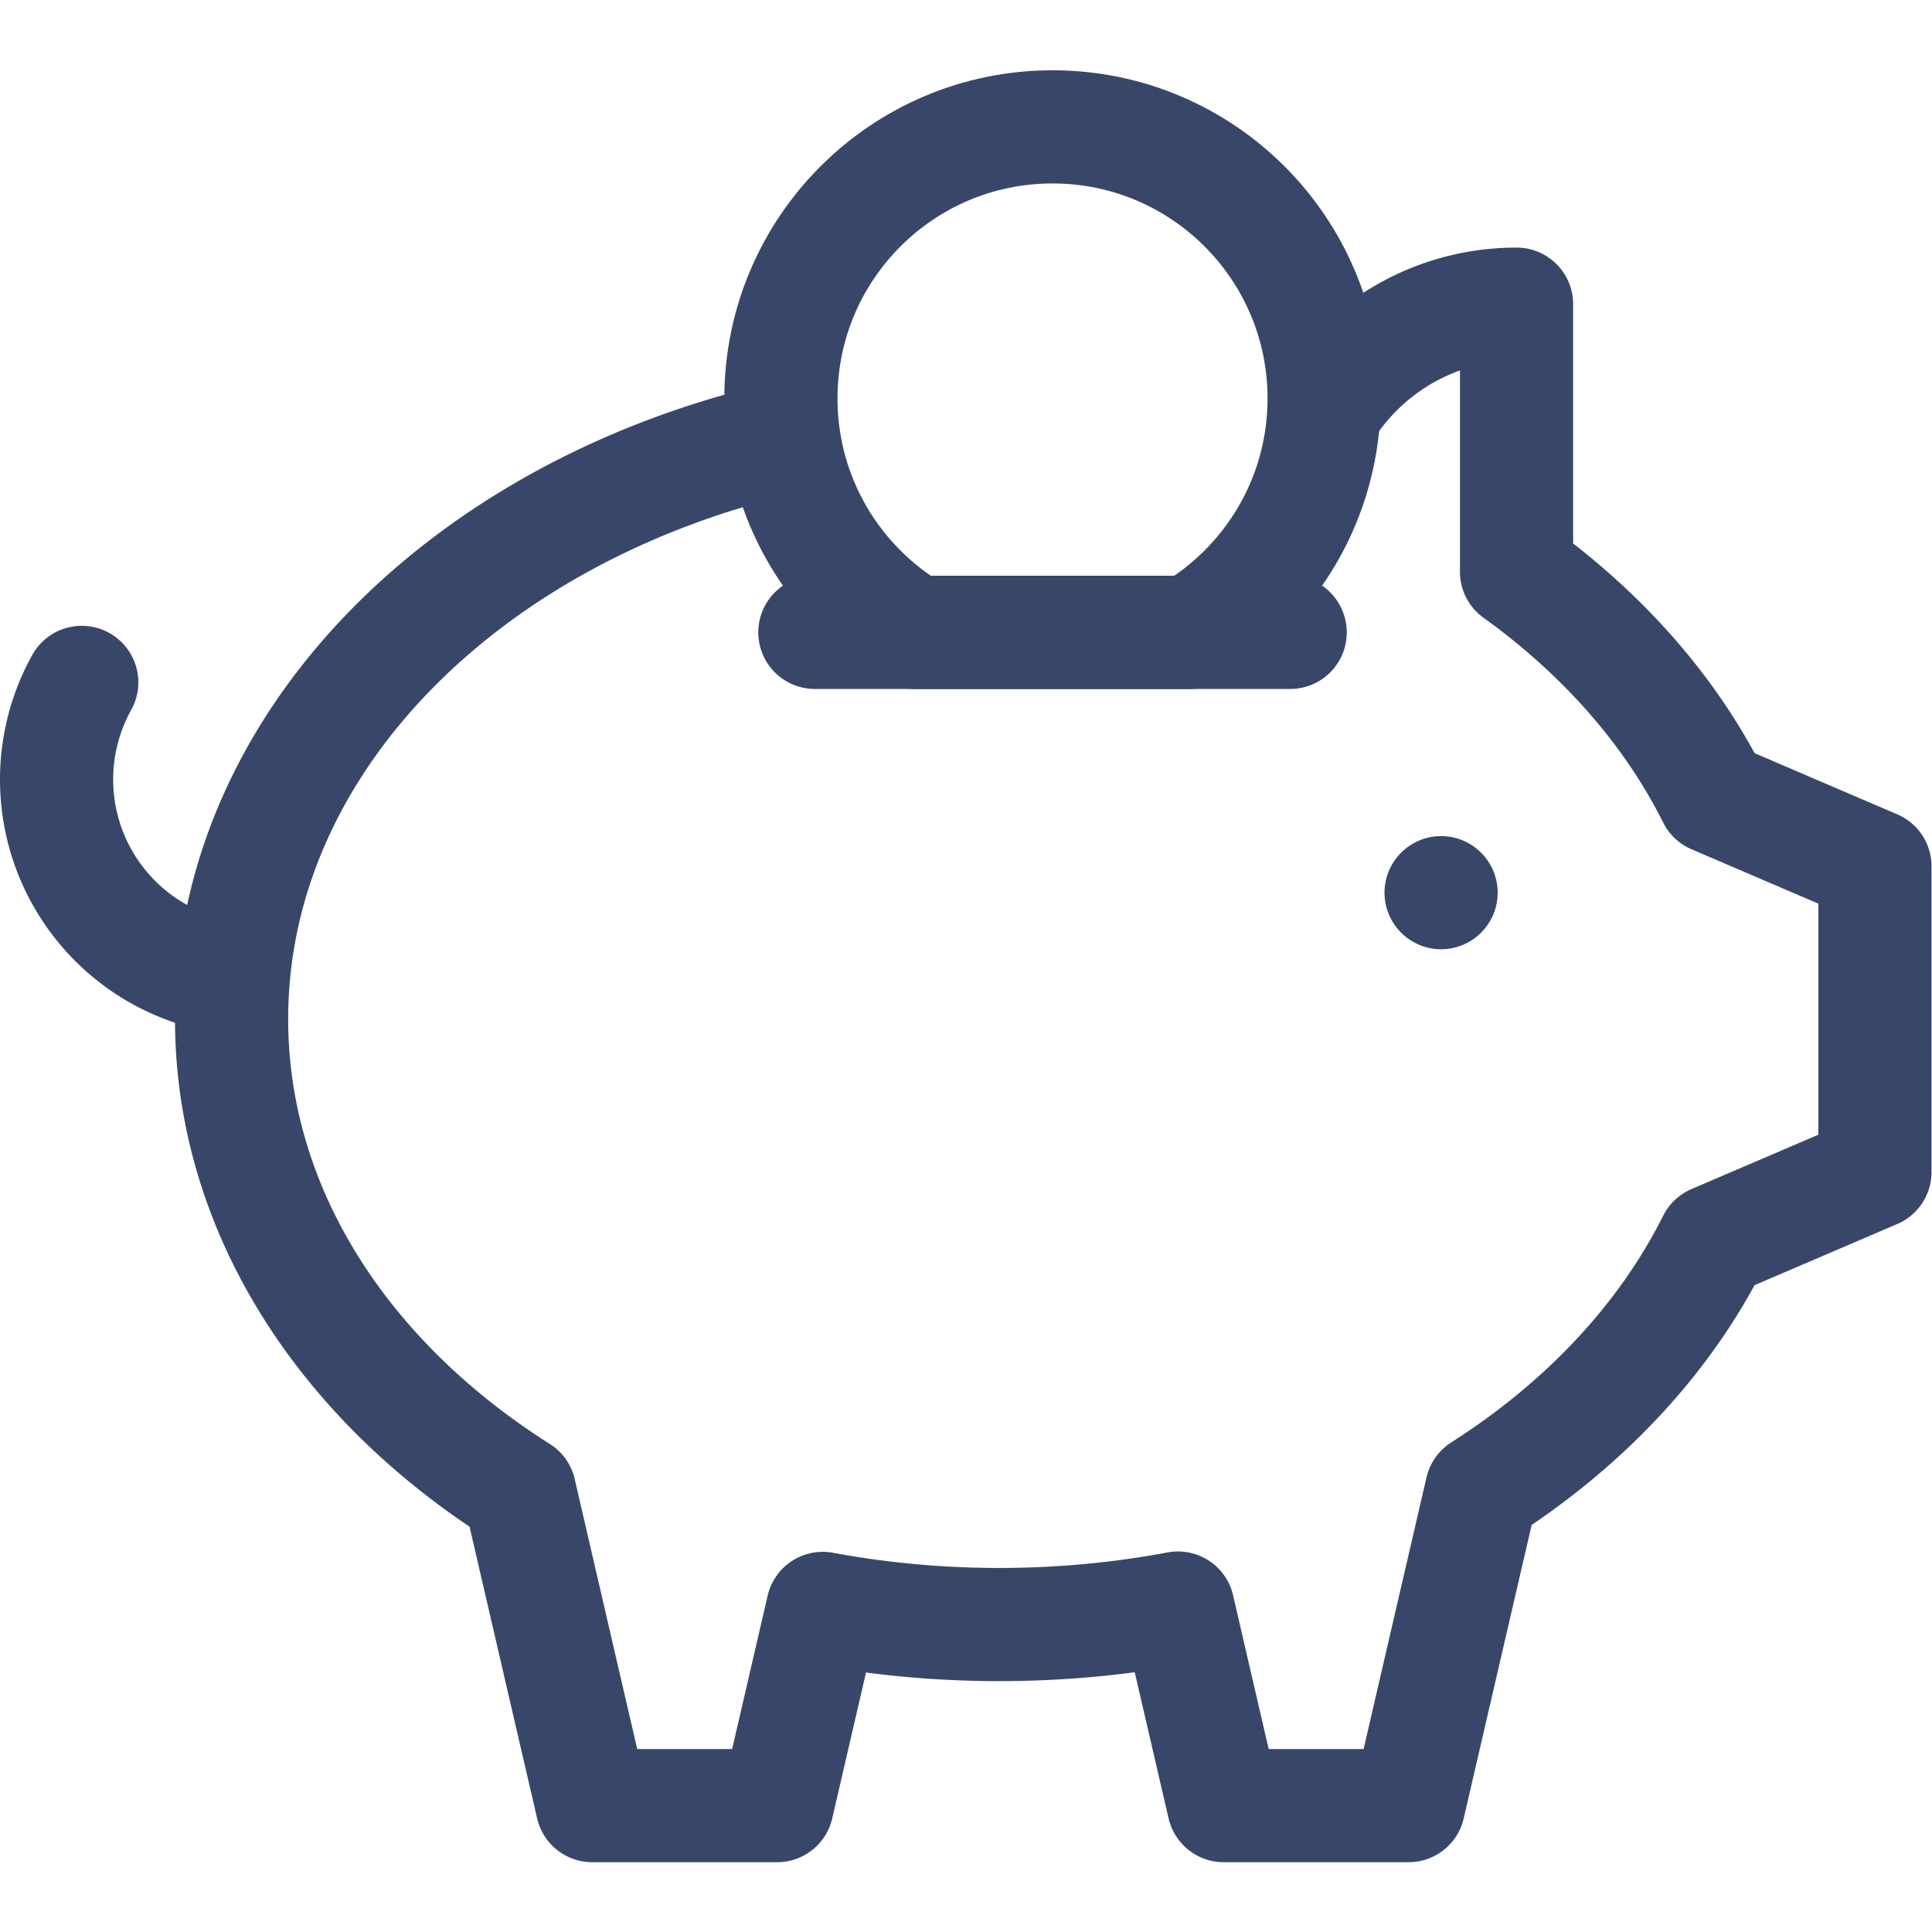 <svg xmlns="http://www.w3.org/2000/svg" version="1.1" xmlns:xlink="http://www.w3.org/1999/xlink" width="512" height="512" x="0" y="0" viewBox="0 0 682.667 682.667" style="enable-background:new 0 0 512 512" xml:space="preserve" class=""><g><defs><clipPath id="a" clipPathUnits="userSpaceOnUse"><path d="M0 512h512V0H0Z" fill="#384769" opacity="1" data-original="#000000"></path></clipPath></defs><g clip-path="url(#a)" transform="matrix(1.333 0 0 -1.333 0 682.667)"><path d="M0 0c10.94 14.841 28.537 24.5 48.318 24.5v-70.942c22.76-16.376 40.792-36.768 52.284-59.76 14.239-6.1 28.469-12.225 42.716-18.307v-81.037c-14.238-6.115-28.485-12.208-42.727-18.314-13.008-26.018-34.389-48.709-61.524-66.013-6.463-27.874-12.912-55.752-19.366-83.627H-29.3c-4.052 17.456-8.091 34.915-12.133 52.373-15.198-2.857-31.055-4.373-47.362-4.373-16.103 0-31.767 1.481-46.791 4.27-4.034-17.424-8.065-34.847-12.1-52.27h-49.001a103282.72 103282.72 0 0 0-19.267 83.193c-46.535 29.409-76.341 74.6-76.341 125.286 0 72.195 60.451 133.255 143.613 153.418" style="stroke-width:30;stroke-linecap:round;stroke-linejoin:round;stroke-miterlimit:22.926;stroke-dasharray:none;stroke-opacity:1" transform="translate(353.682 407)" fill="none" stroke="#384769" stroke-width="30" stroke-linecap="round" stroke-linejoin="round" stroke-miterlimit="22.926" stroke-dasharray="none" stroke-opacity="" data-original="#000000" opacity="1" class=""></path><path d="M0 0c39.765 0 72-32.235 72-72 0-26.393-14.204-49.465-35.383-62h-73.234C-57.796-121.465-72-98.393-72-72-72-32.235-39.765 0 0 0Z" style="stroke-width:30;stroke-linecap:round;stroke-linejoin:round;stroke-miterlimit:22.926;stroke-dasharray:none;stroke-opacity:1" transform="translate(279 478.5)" fill="none" stroke="#384769" stroke-width="30" stroke-linecap="round" stroke-linejoin="round" stroke-miterlimit="22.926" stroke-dasharray="none" stroke-opacity="" data-original="#000000" opacity="1" class=""></path><path d="M0 0c-22.206 6.864-37.349 27.394-37.349 50.636a52.998 52.998 0 0 0 6.67 25.739" style="stroke-width:30;stroke-linecap:round;stroke-linejoin:round;stroke-miterlimit:22.926;stroke-dasharray:none;stroke-opacity:1" transform="translate(52.349 254.864)" fill="none" stroke="#384769" stroke-width="30" stroke-linecap="round" stroke-linejoin="round" stroke-miterlimit="22.926" stroke-dasharray="none" stroke-opacity="" data-original="#000000" opacity="1" class=""></path><path d="M0 0c8.263 0 15.001 6.738 15.001 15S8.263 30 0 30c-8.261 0-14.999-6.738-14.999-15S-8.261 0 0 0" style="fill-opacity:1;fill-rule:evenodd;stroke:none" transform="translate(382 260.5)" fill="#384769" data-original="#000000" opacity="1"></path><path d="M0 0h126" style="stroke-width:30;stroke-linecap:round;stroke-linejoin:round;stroke-miterlimit:22.926;stroke-dasharray:none;stroke-opacity:1" transform="translate(216 344.5)" fill="none" stroke="#384769" stroke-width="30" stroke-linecap="round" stroke-linejoin="round" stroke-miterlimit="22.926" stroke-dasharray="none" stroke-opacity="" data-original="#000000" opacity="1" class=""></path></g></g></svg>